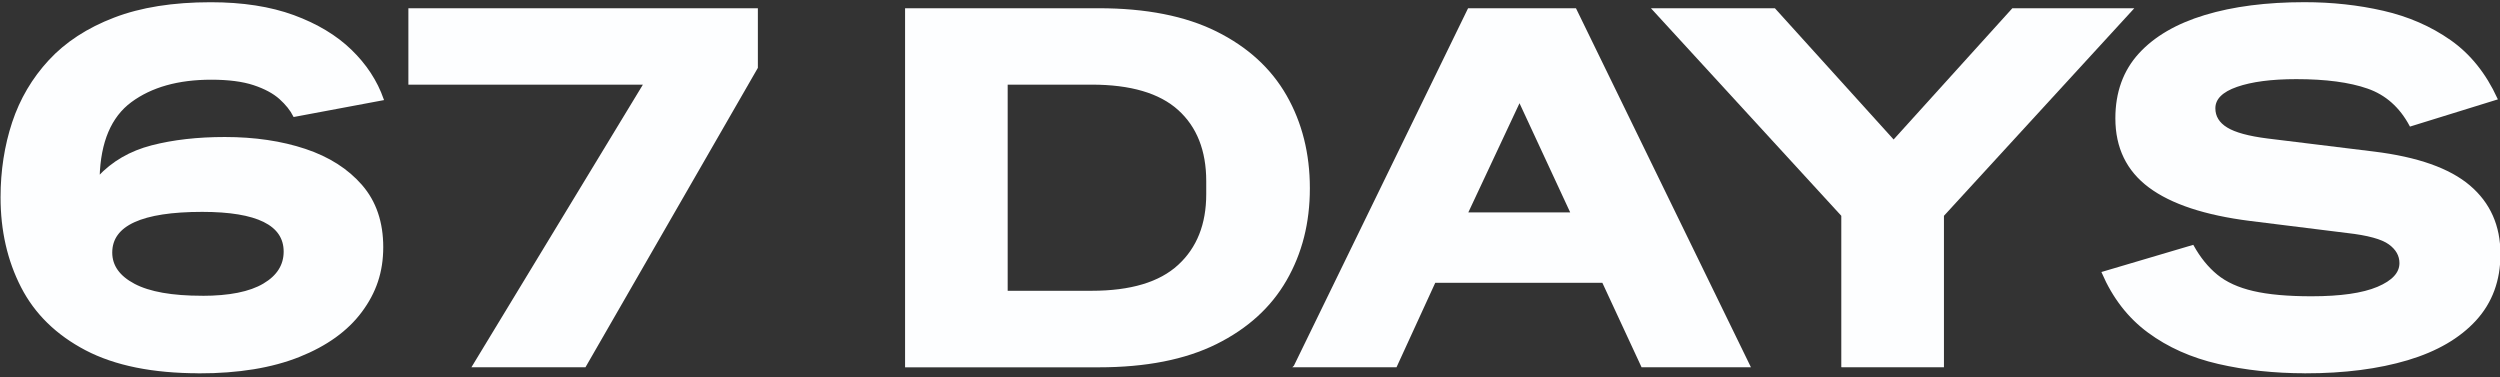 <?xml version="1.0" encoding="UTF-8"?><svg id="Layer_1" xmlns="http://www.w3.org/2000/svg" viewBox="0 0 537 81"><rect x="0" y="0" width="537" height="81" fill="#333333" stroke="none"/><defs><style>.cls-1{fill:#fdfeff;stroke:#fdfeff;stroke-miterlimit:10;stroke-width:.44px;}</style></defs><path class="cls-1" d="M42.79,79.96c-9.94,0-18.04-1.64-24.3-4.91-6.26-3.28-10.85-7.76-13.77-13.45C1.8,55.92.34,49.51.34,42.38c0-5.69.83-11.03,2.48-16.04,1.66-5,4.27-9.43,7.83-13.28,3.56-3.85,8.21-6.88,13.93-9.07,5.72-2.2,12.62-3.29,20.68-3.29,6.84,0,12.76.92,17.77,2.75,5,1.84,9.11,4.3,12.31,7.4,3.2,3.1,5.49,6.59,6.86,10.48l-19.01,3.56c-.65-1.3-1.66-2.55-3.02-3.78-1.37-1.22-3.24-2.23-5.62-3.02-2.38-.79-5.44-1.19-9.18-1.19-7.13,0-12.89,1.62-17.28,4.86-4.39,3.24-6.7,8.68-6.91,16.31,3.02-3.24,6.84-5.45,11.45-6.64,4.61-1.19,9.83-1.78,15.66-1.78,6.41,0,12.15.85,17.23,2.54,5.08,1.69,9.11,4.27,12.1,7.72,2.99,3.46,4.48,7.85,4.48,13.18s-1.51,9.7-4.54,13.77c-3.02,4.07-7.47,7.27-13.34,9.61-5.87,2.34-13.01,3.51-21.44,3.51ZM43.44,63.76c5.83,0,10.24-.88,13.23-2.65,2.99-1.76,4.48-4.12,4.48-7.07,0-5.83-5.9-8.75-17.71-8.75-13.03,0-19.55,2.99-19.55,8.96,0,2.88,1.64,5.18,4.91,6.91,3.28,1.73,8.15,2.59,14.63,2.59Z"/><path class="cls-1" d="M101.65,78.67l36.83-60.7h-50.54V1.99h74.63v12.53l-36.94,64.15h-23.98Z"/><path class="cls-1" d="M194.63,78.67V1.99h41.36c10.15,0,18.56,1.66,25.22,4.97,6.66,3.31,11.65,7.87,14.96,13.66,3.31,5.8,4.97,12.4,4.97,19.82s-1.66,13.9-4.97,19.66c-3.31,5.76-8.3,10.3-14.96,13.61-6.66,3.31-15.07,4.97-25.22,4.97h-41.36ZM216.23,62.68h18.25c8.42,0,14.67-1.87,18.74-5.62,4.07-3.74,6.1-8.86,6.1-15.34v-2.81c0-6.62-2.04-11.77-6.1-15.44-4.07-3.67-10.31-5.51-18.74-5.51h-18.25v44.71Z"/><path class="cls-1" d="M278.12,78.67L315.48,1.99h22.9l37.37,76.68h-23l-8.42-18.14h-36.18l-8.32,18.14h-21.71ZM315.05,45.84h22.57l-11.23-24.19-11.34,24.19Z"/><path class="cls-1" d="M395.73,78.67v-32.4L355.12,1.99h26.03l25.6,28.3,25.6-28.3h25.6l-40.61,44.28v32.4h-21.6Z"/><path class="cls-1" d="M495.2,79.96c-6.7,0-12.92-.67-18.68-2-5.76-1.33-10.76-3.56-15.01-6.7-4.25-3.13-7.52-7.36-9.83-12.69l19.33-5.72c1.44,2.59,3.15,4.7,5.13,6.32,1.98,1.62,4.59,2.81,7.83,3.56,3.24.76,7.42,1.13,12.53,1.13,6.26,0,11.02-.68,14.26-2.05,3.24-1.37,4.86-3.13,4.86-5.29,0-1.66-.79-3.06-2.38-4.21-1.58-1.15-4.61-1.98-9.07-2.48l-20.84-2.59c-9.65-1.22-16.85-3.6-21.6-7.13-4.75-3.53-7.13-8.42-7.13-14.69,0-5.54,1.66-10.13,4.97-13.77,3.31-3.63,8.01-6.37,14.09-8.21,6.08-1.84,13.19-2.75,21.33-2.75,5.9,0,11.54.61,16.9,1.84,5.36,1.23,10.15,3.31,14.36,6.26,4.21,2.95,7.54,7.09,9.99,12.42l-18.47,5.72c-2.16-4.03-5.2-6.73-9.13-8.1-3.92-1.37-9.05-2.05-15.39-2.05-5.33,0-9.6.56-12.8,1.67-3.21,1.12-4.81,2.72-4.81,4.81,0,1.8.88,3.24,2.65,4.32,1.76,1.08,4.66,1.87,8.69,2.38l22.9,2.81c9.36,1.15,16.2,3.56,20.52,7.24,4.32,3.67,6.48,8.53,6.48,14.58,0,5.62-1.73,10.31-5.18,14.09-3.46,3.78-8.32,6.61-14.58,8.48-6.26,1.87-13.57,2.81-21.92,2.81Z"/></svg>